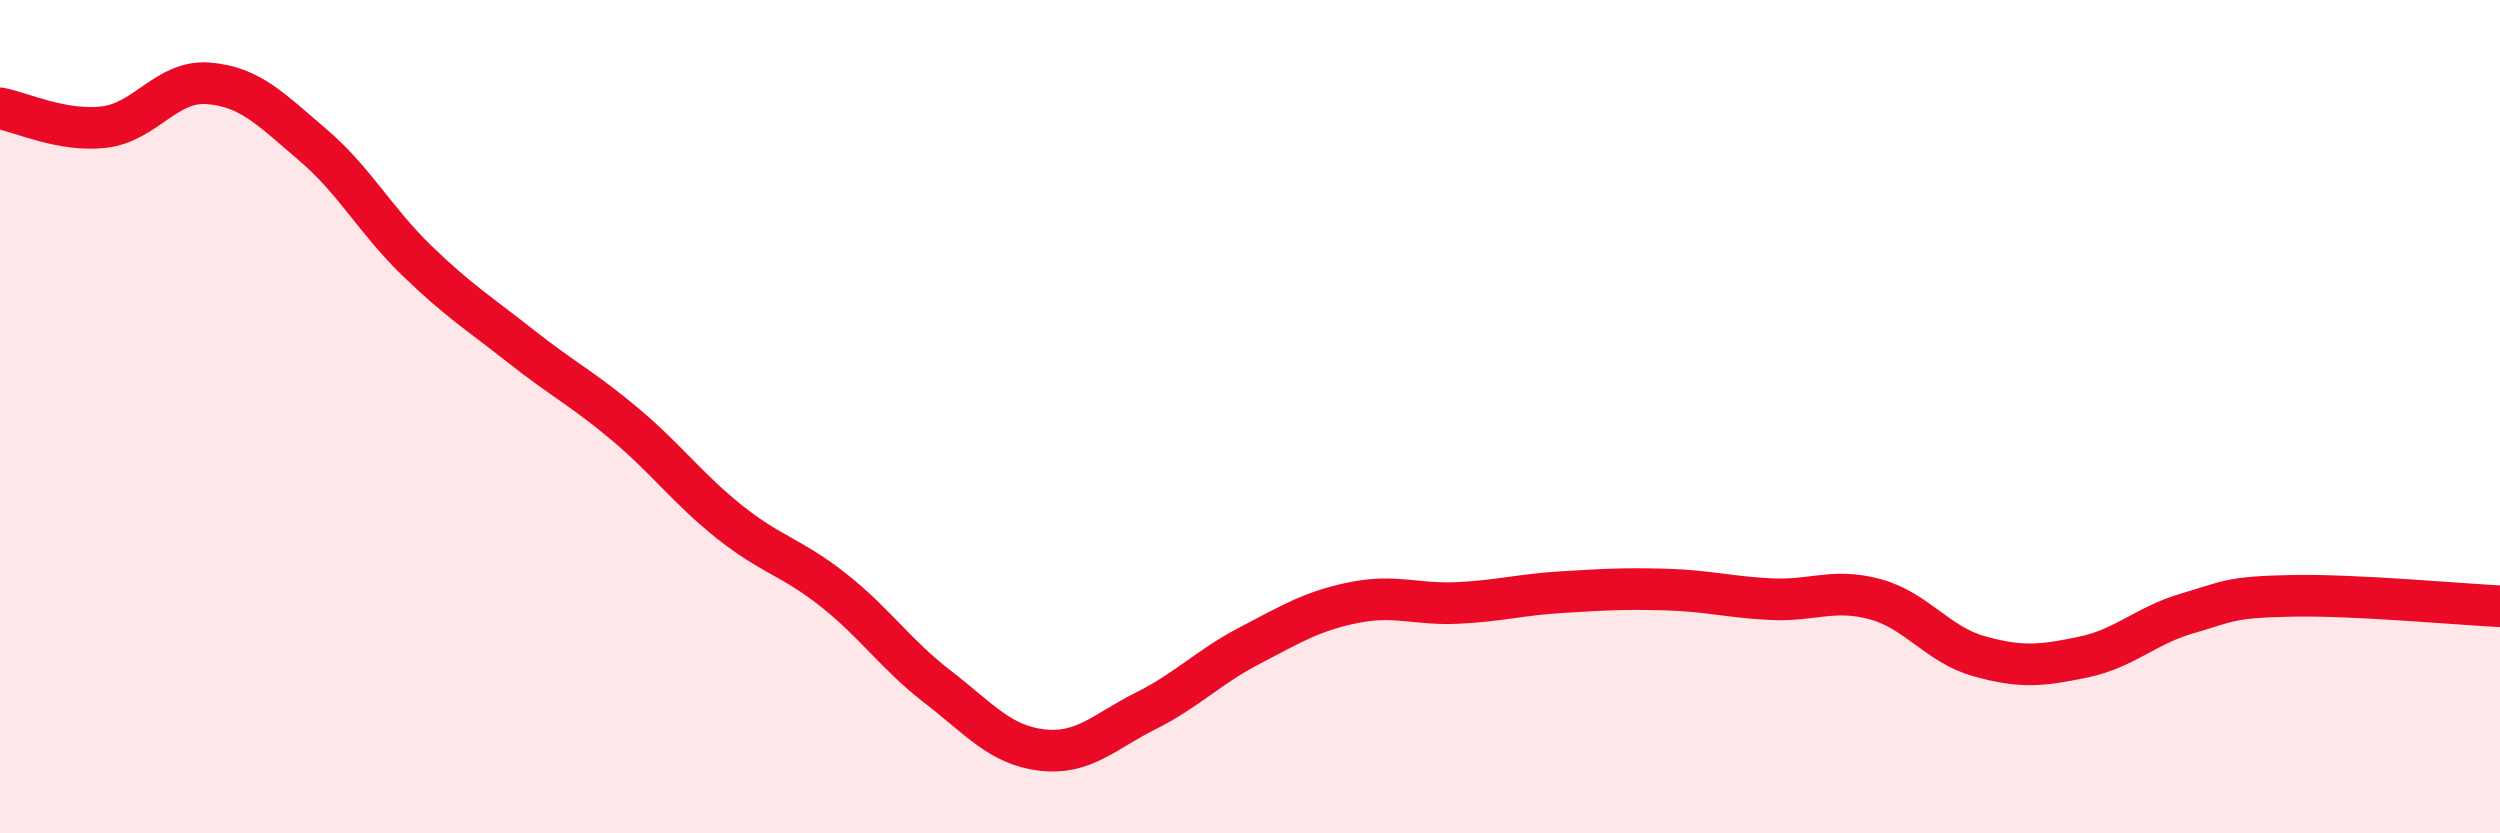 
    <svg width="60" height="20" viewBox="0 0 60 20" xmlns="http://www.w3.org/2000/svg">
      <path
        d="M 0,2.6 C 0.5,2.69 1.5,3.17 2.5,3.05 C 3.5,2.93 4,1.92 5,2 C 6,2.08 6.5,2.62 7.5,3.47 C 8.5,4.32 9,5.28 10,6.25 C 11,7.22 11.5,7.52 12.5,8.31 C 13.5,9.1 14,9.34 15,10.18 C 16,11.02 16.5,11.72 17.5,12.52 C 18.5,13.32 19,13.37 20,14.16 C 21,14.95 21.5,15.71 22.5,16.48 C 23.5,17.25 24,17.88 25,18 C 26,18.12 26.5,17.56 27.5,17.06 C 28.5,16.56 29,16.01 30,15.49 C 31,14.97 31.5,14.66 32.5,14.46 C 33.5,14.26 34,14.52 35,14.47 C 36,14.42 36.5,14.27 37.5,14.21 C 38.5,14.15 39,14.12 40,14.15 C 41,14.18 41.5,14.33 42.5,14.38 C 43.5,14.43 44,14.11 45,14.38 C 46,14.65 46.5,15.47 47.5,15.75 C 48.5,16.03 49,15.98 50,15.77 C 51,15.56 51.5,15.01 52.5,14.72 C 53.5,14.43 53.5,14.33 55,14.3 C 56.5,14.27 59,14.5 60,14.55L60 20L0 20Z"
        fill="#EB0A25"
        opacity="0.1"
        stroke-linecap="round"
        stroke-linejoin="round"
      />
      <path
        d="M 0,2.6 C 0.5,2.69 1.5,3.17 2.5,3.05 C 3.5,2.93 4,1.92 5,2 C 6,2.08 6.5,2.62 7.5,3.47 C 8.5,4.32 9,5.28 10,6.25 C 11,7.22 11.5,7.52 12.5,8.31 C 13.5,9.1 14,9.34 15,10.18 C 16,11.02 16.5,11.72 17.5,12.52 C 18.5,13.32 19,13.37 20,14.16 C 21,14.95 21.5,15.71 22.5,16.48 C 23.5,17.25 24,17.88 25,18 C 26,18.12 26.5,17.56 27.5,17.06 C 28.5,16.56 29,16.01 30,15.49 C 31,14.97 31.5,14.66 32.5,14.46 C 33.5,14.26 34,14.52 35,14.47 C 36,14.42 36.5,14.27 37.5,14.21 C 38.5,14.15 39,14.12 40,14.15 C 41,14.18 41.5,14.33 42.5,14.38 C 43.5,14.43 44,14.11 45,14.38 C 46,14.65 46.5,15.47 47.5,15.75 C 48.5,16.03 49,15.98 50,15.77 C 51,15.56 51.5,15.01 52.5,14.72 C 53.5,14.43 53.5,14.33 55,14.3 C 56.5,14.27 59,14.5 60,14.55"
        stroke="#EB0A25"
        stroke-width="1"
        fill="none"
        stroke-linecap="round"
        stroke-linejoin="round"
      />
    </svg>
  